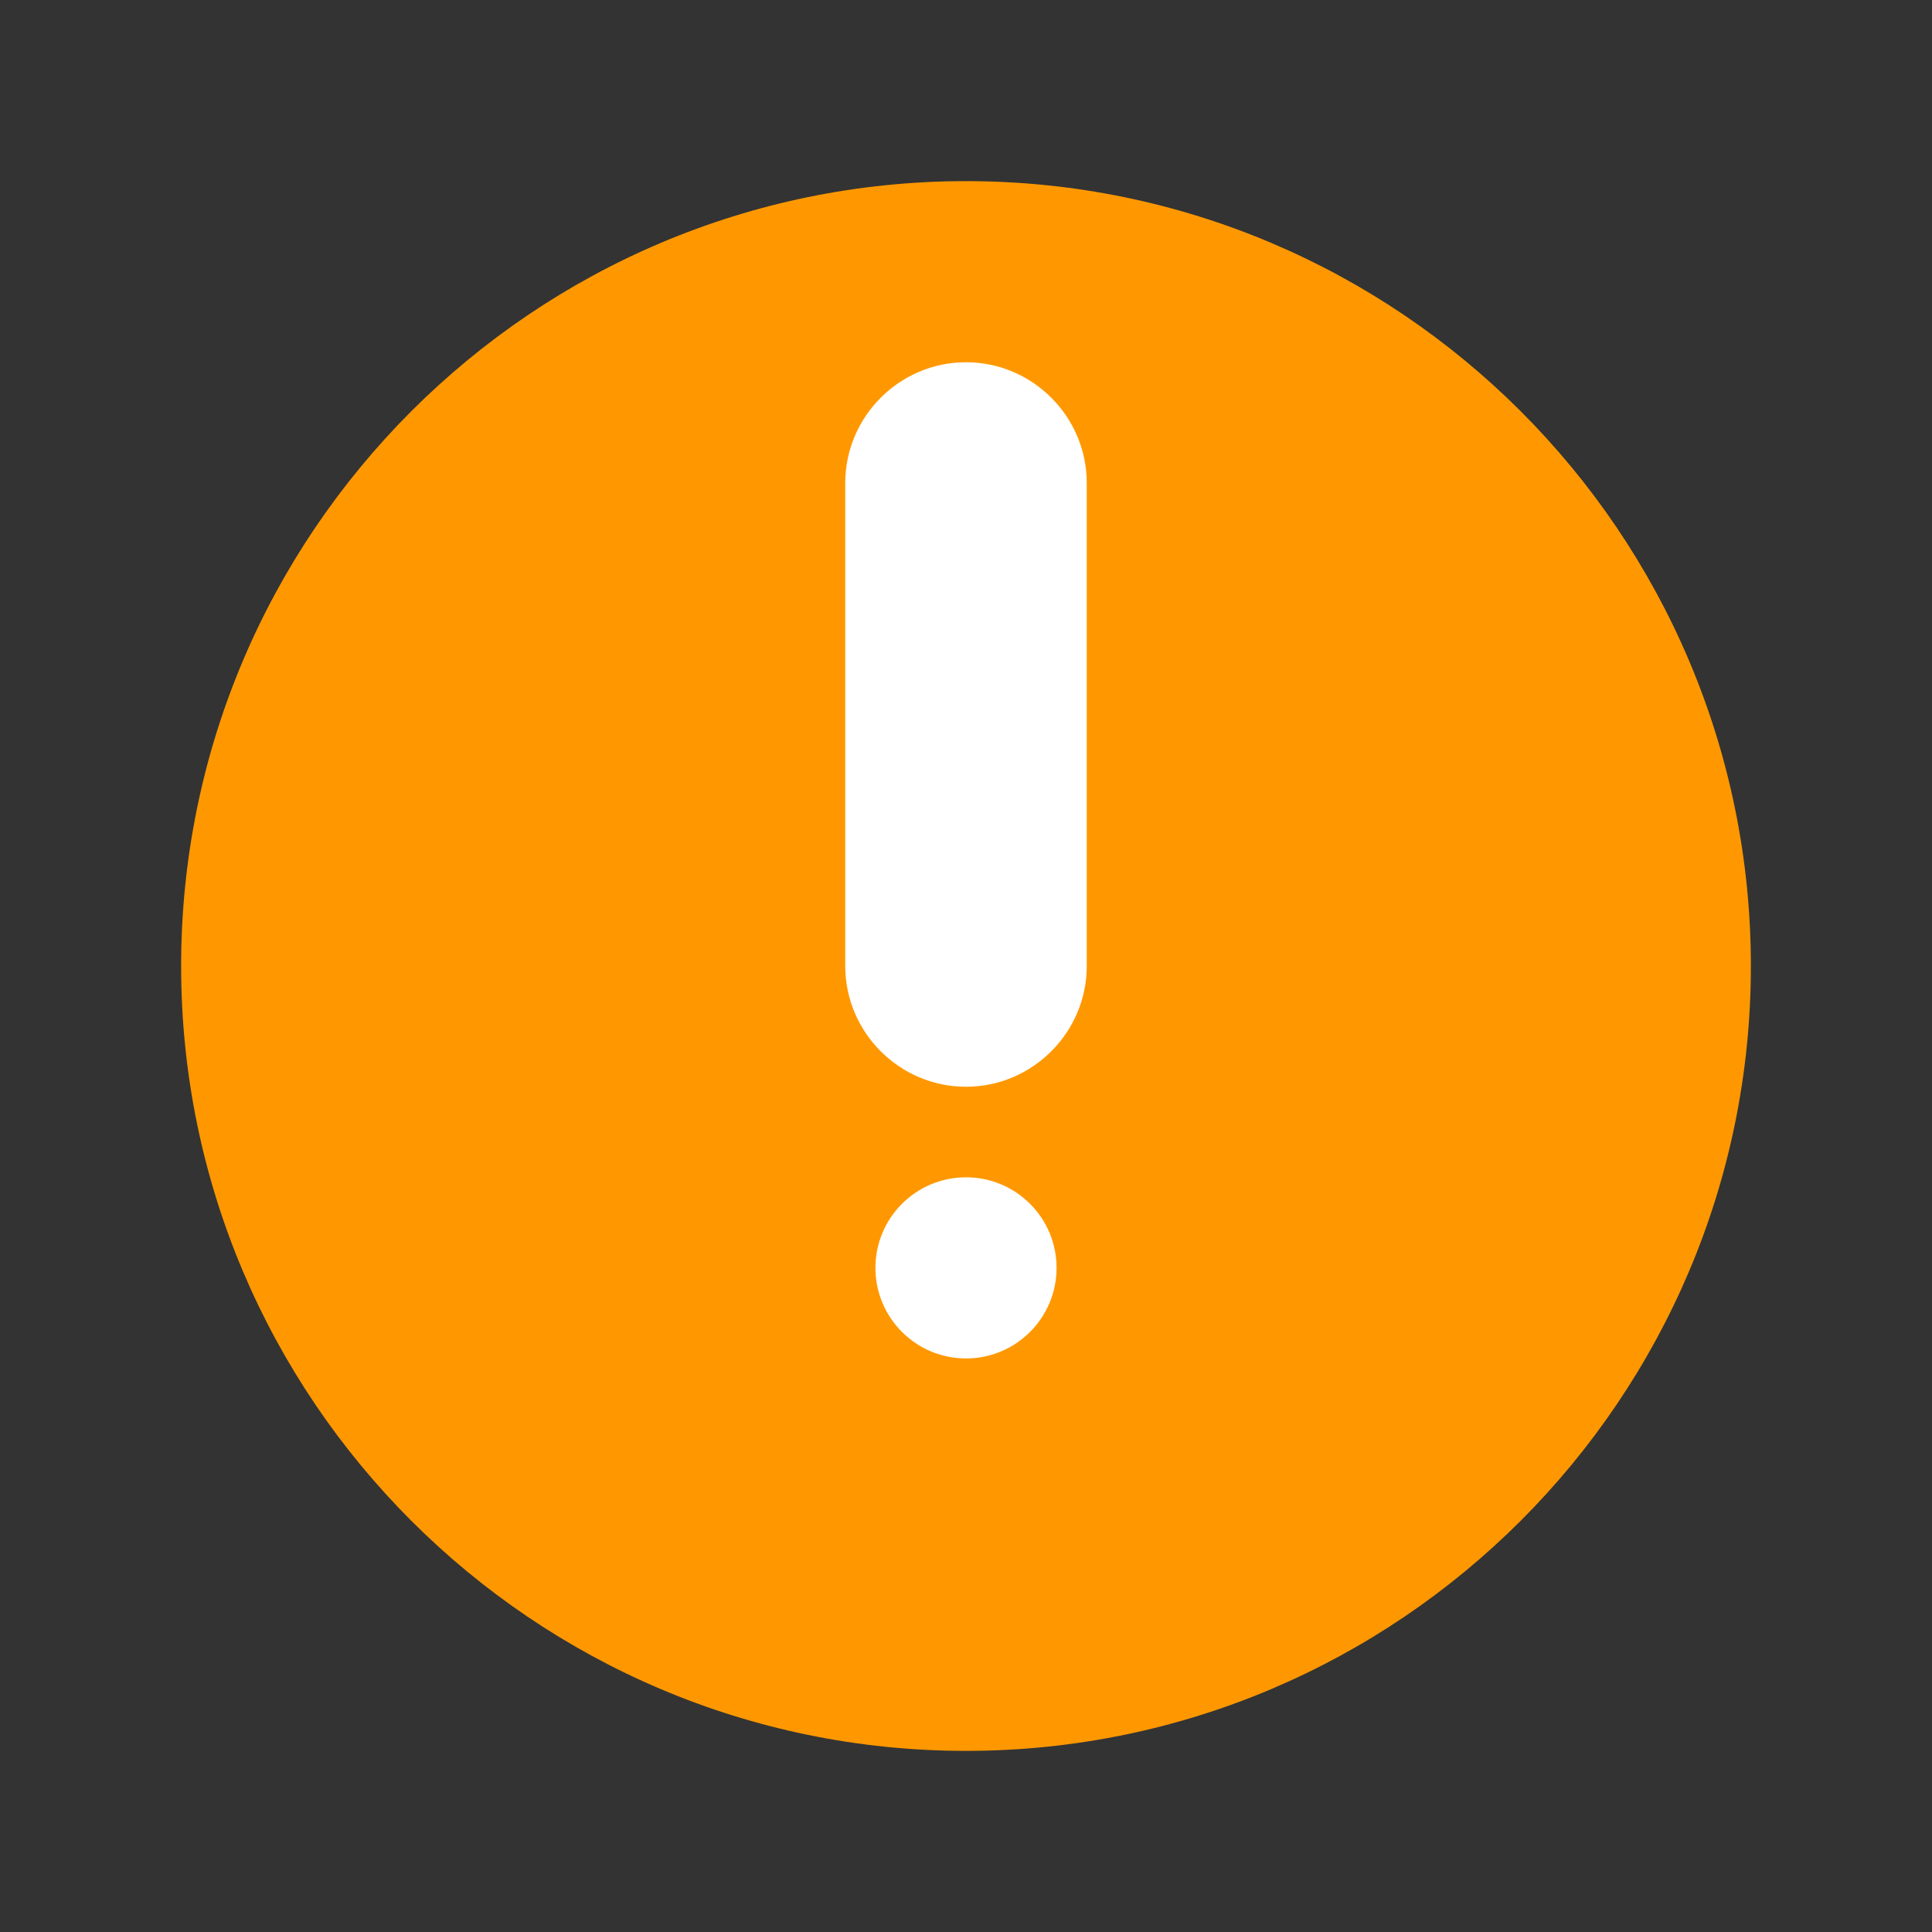 <svg xmlns="http://www.w3.org/2000/svg" x="0px" y="0px" width="64" height="64" viewBox="0 0 64 64">
<rect x="0" y="0" width="64" height="64" fill="#333333" stroke="none"/>
<path fill="#FF9800" d="M32,58C17.663,58,6,46.337,6,32S17.663,6,32,6s26,11.663,26,26S46.337,58,32,58z"></path>
<path fill="#FFFFFF" d="M32,12c-2.2,0-4,1.8-4,4v16c0,2.2,1.8,4,4,4s4-1.8,4-4V16C36,13.8,34.2,12,32,12z"></path>
<circle fill="#FFFFFF" cx="32" cy="42" r="3"></circle>
<path fill="#FF9800" d="M44,24l-2.8,2.8l-2.8-2.8l-1.4,1.4l2.8,2.8l-2.8,2.8l1.4,1.4l2.8-2.8l2.8,2.8l1.4-1.4L42.2,28l2.8-2.8L44,24z"></path>
<path fill="#FF9800" d="M20,24l-2.8,2.8l-2.8-2.8l-1.4,1.4l2.8,2.8l-2.8,2.8l1.4,1.4l2.8-2.8l2.8,2.8l1.4-1.4L18.2,28l2.8-2.8L20,24z"></path>
</svg>
